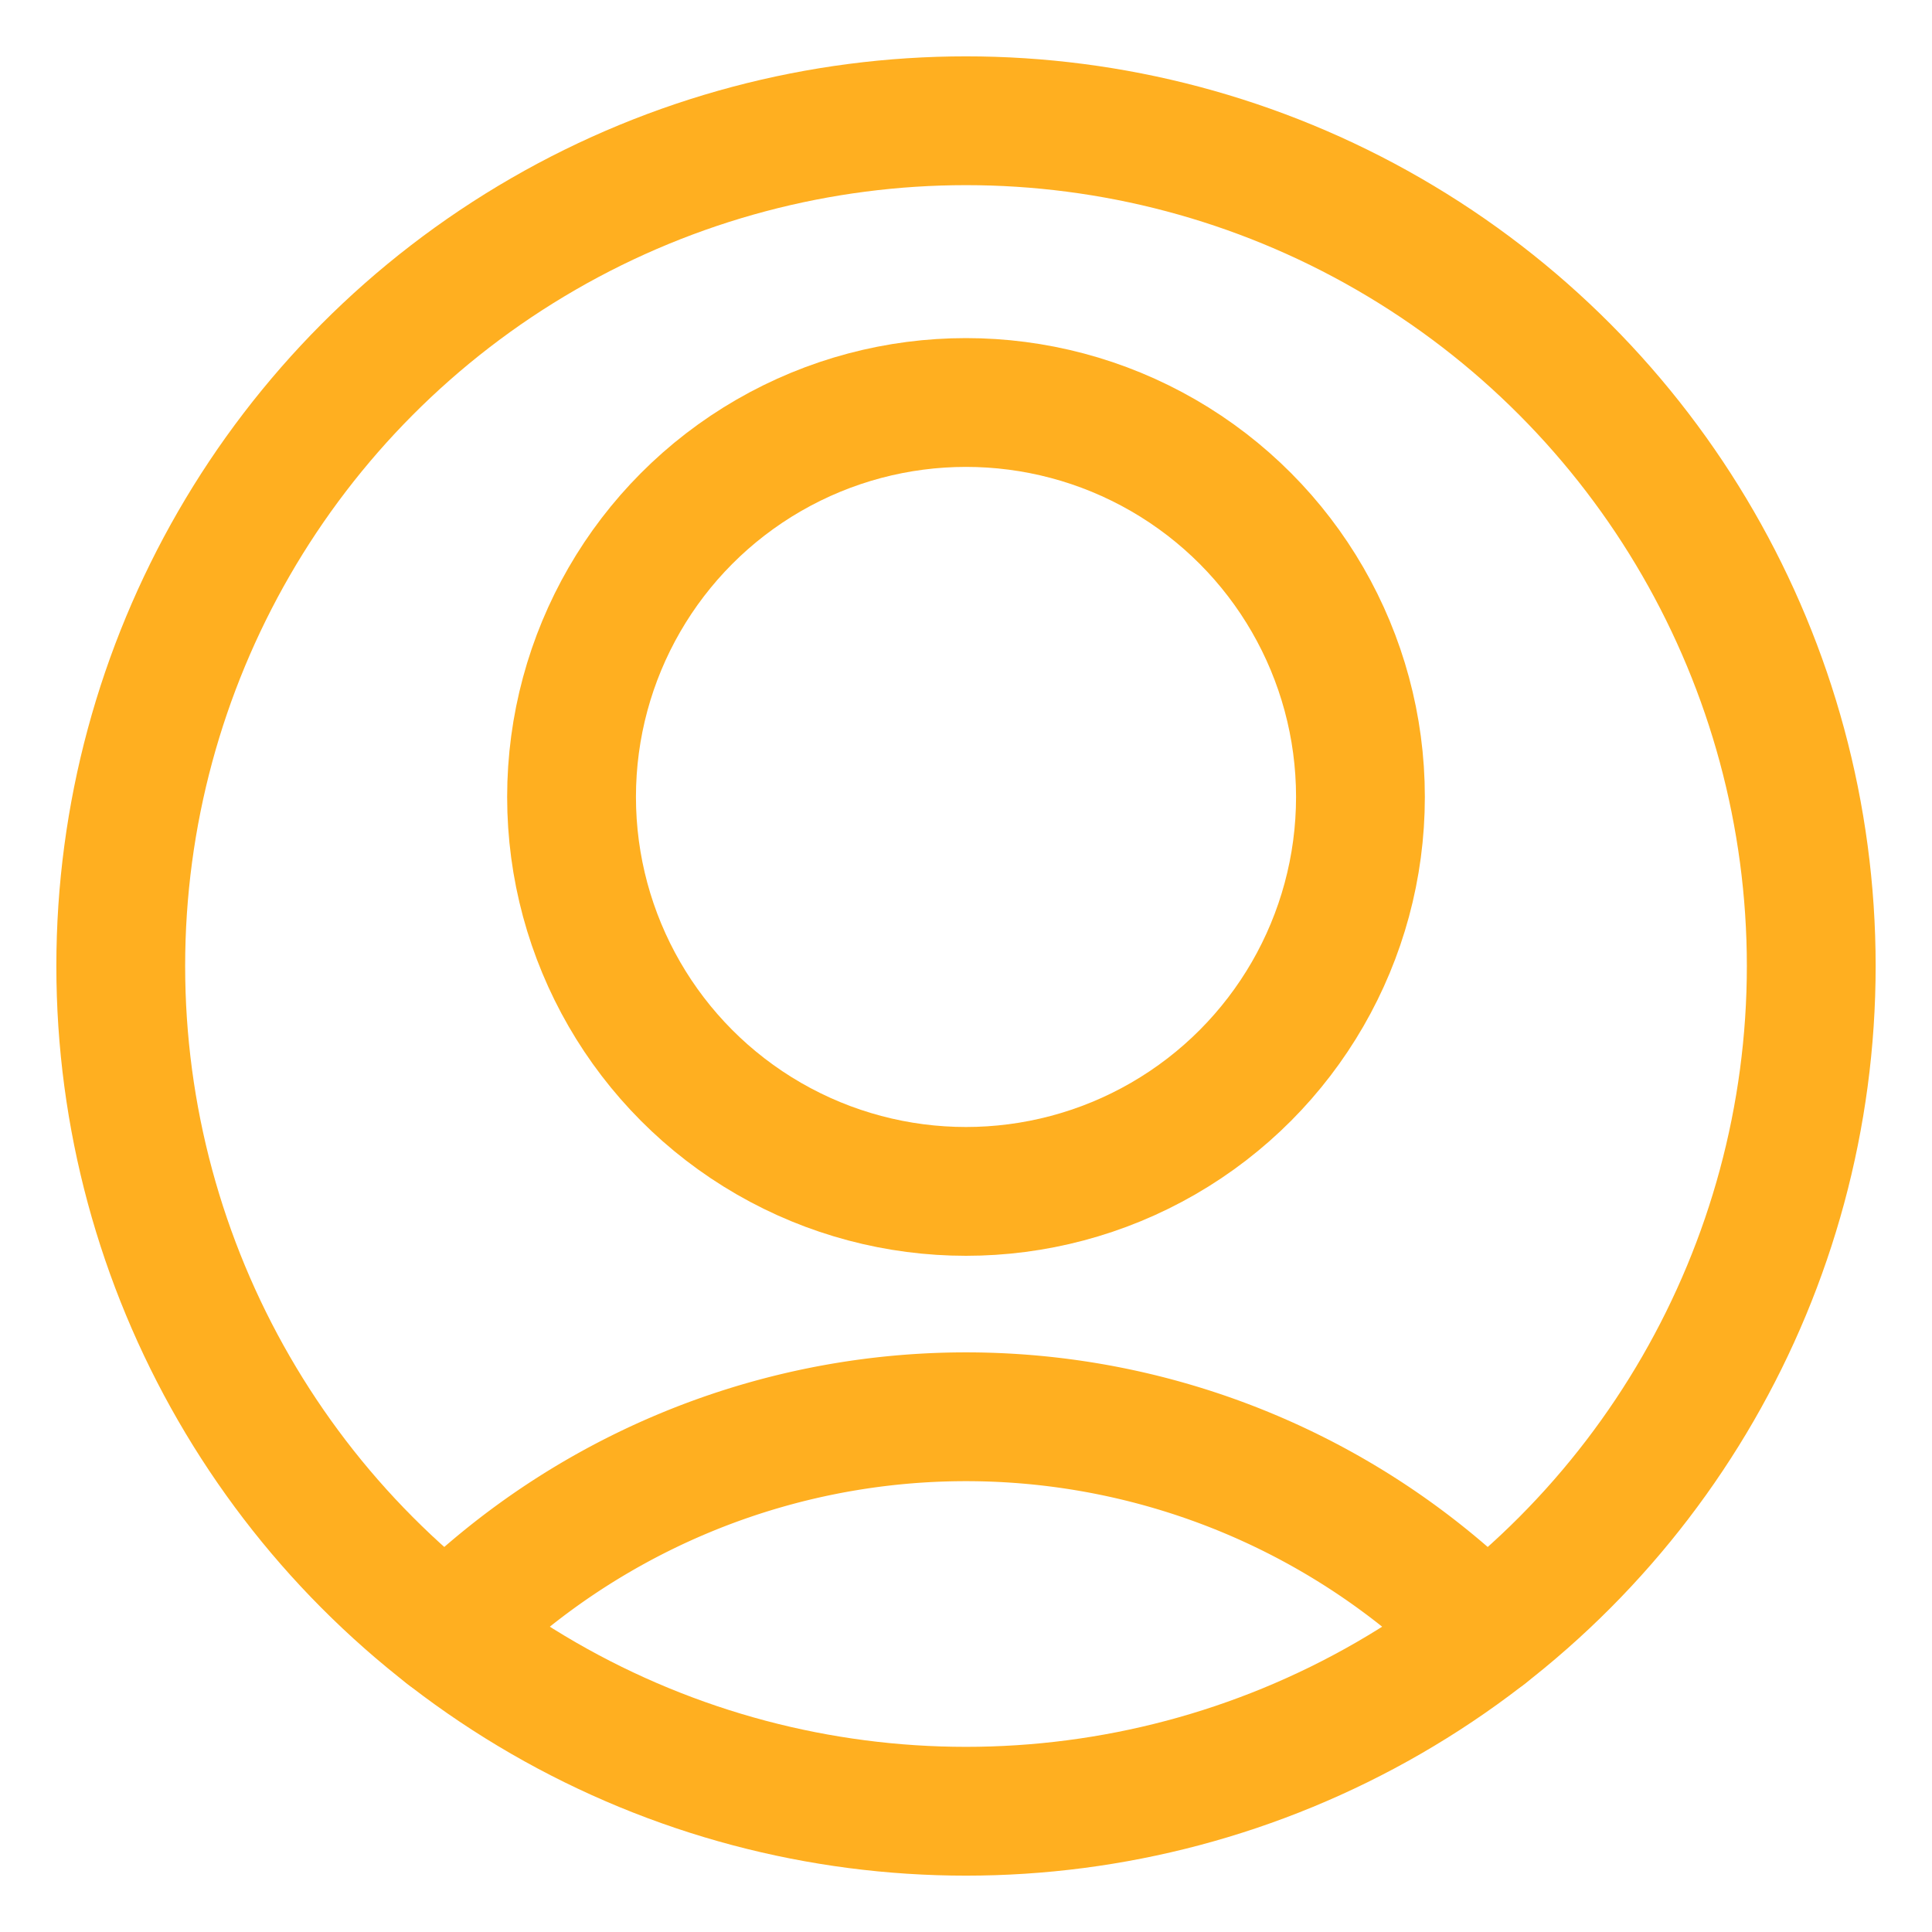 <svg width="30" height="30" xmlns="http://www.w3.org/2000/svg"><g transform="translate(1 1)" fill="none" fill-rule="evenodd" stroke-linecap="round" stroke-linejoin="round"><g stroke="#FFAF20" stroke-width="2"><circle cx="14" cy="11.375" r="6.125"/><path d="M22.065 24.355a11.37 11.37 0 00-16.13 0"/><circle cx="14" cy="14" r="13.125"/></g></g></svg>
